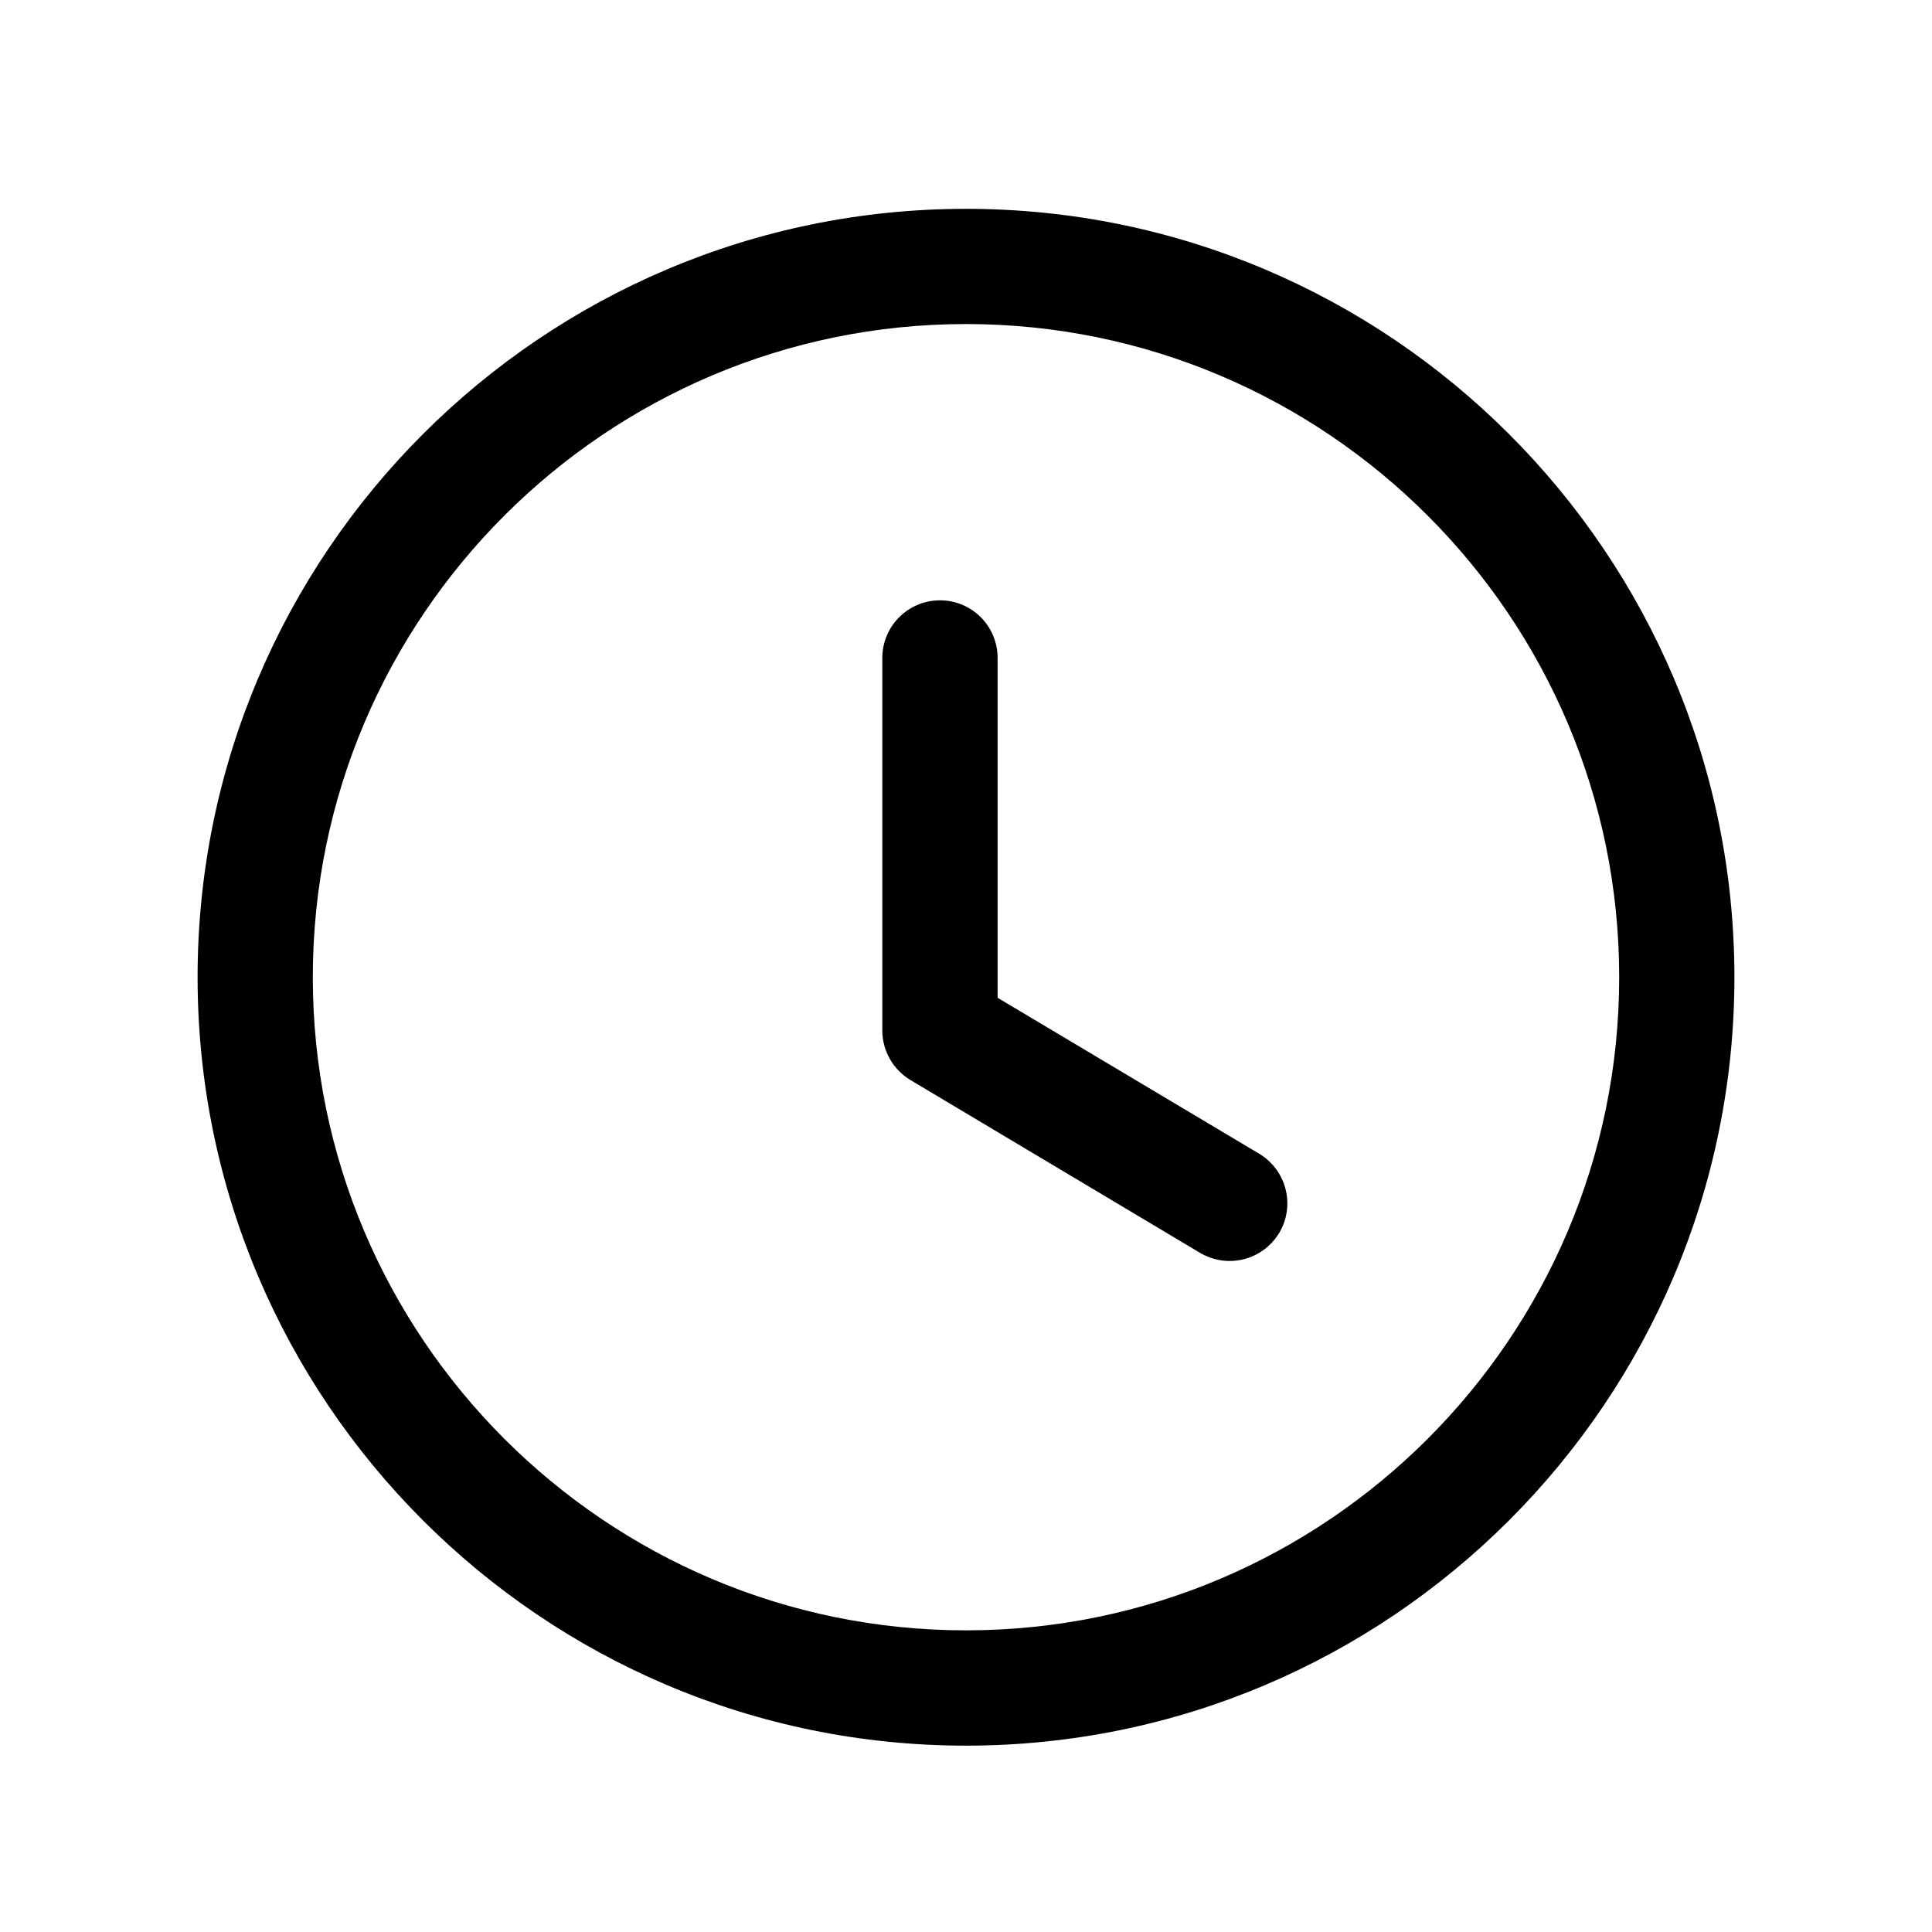 <svg width="22" height="22" viewBox="0 0 22 22" fill="none" xmlns="http://www.w3.org/2000/svg">
<path fill-rule="evenodd" clip-rule="evenodd" d="M11 3.69C6.899 3.69 3.562 7.027 3.562 11.128C3.562 15.229 6.899 18.565 11 18.565C15.101 18.565 18.438 15.229 18.438 11.128C18.438 7.027 15.101 3.69 11 3.69ZM11 19.878C6.175 19.878 2.25 15.953 2.25 11.128C2.25 6.303 6.175 2.378 11 2.378C15.825 2.378 19.75 6.303 19.75 11.128C19.75 15.953 15.825 19.878 11 19.878Z" fill="black"/>
<path fill-rule="evenodd" clip-rule="evenodd" d="M14.002 14.359C13.888 14.359 13.772 14.329 13.666 14.267L10.368 12.299C10.17 12.18 10.047 11.966 10.047 11.735V7.493C10.047 7.13 10.341 6.836 10.704 6.836C11.067 6.836 11.36 7.13 11.36 7.493V11.362L14.339 13.138C14.65 13.325 14.752 13.727 14.567 14.039C14.443 14.244 14.226 14.359 14.002 14.359Z" fill="black"/>
</svg>
